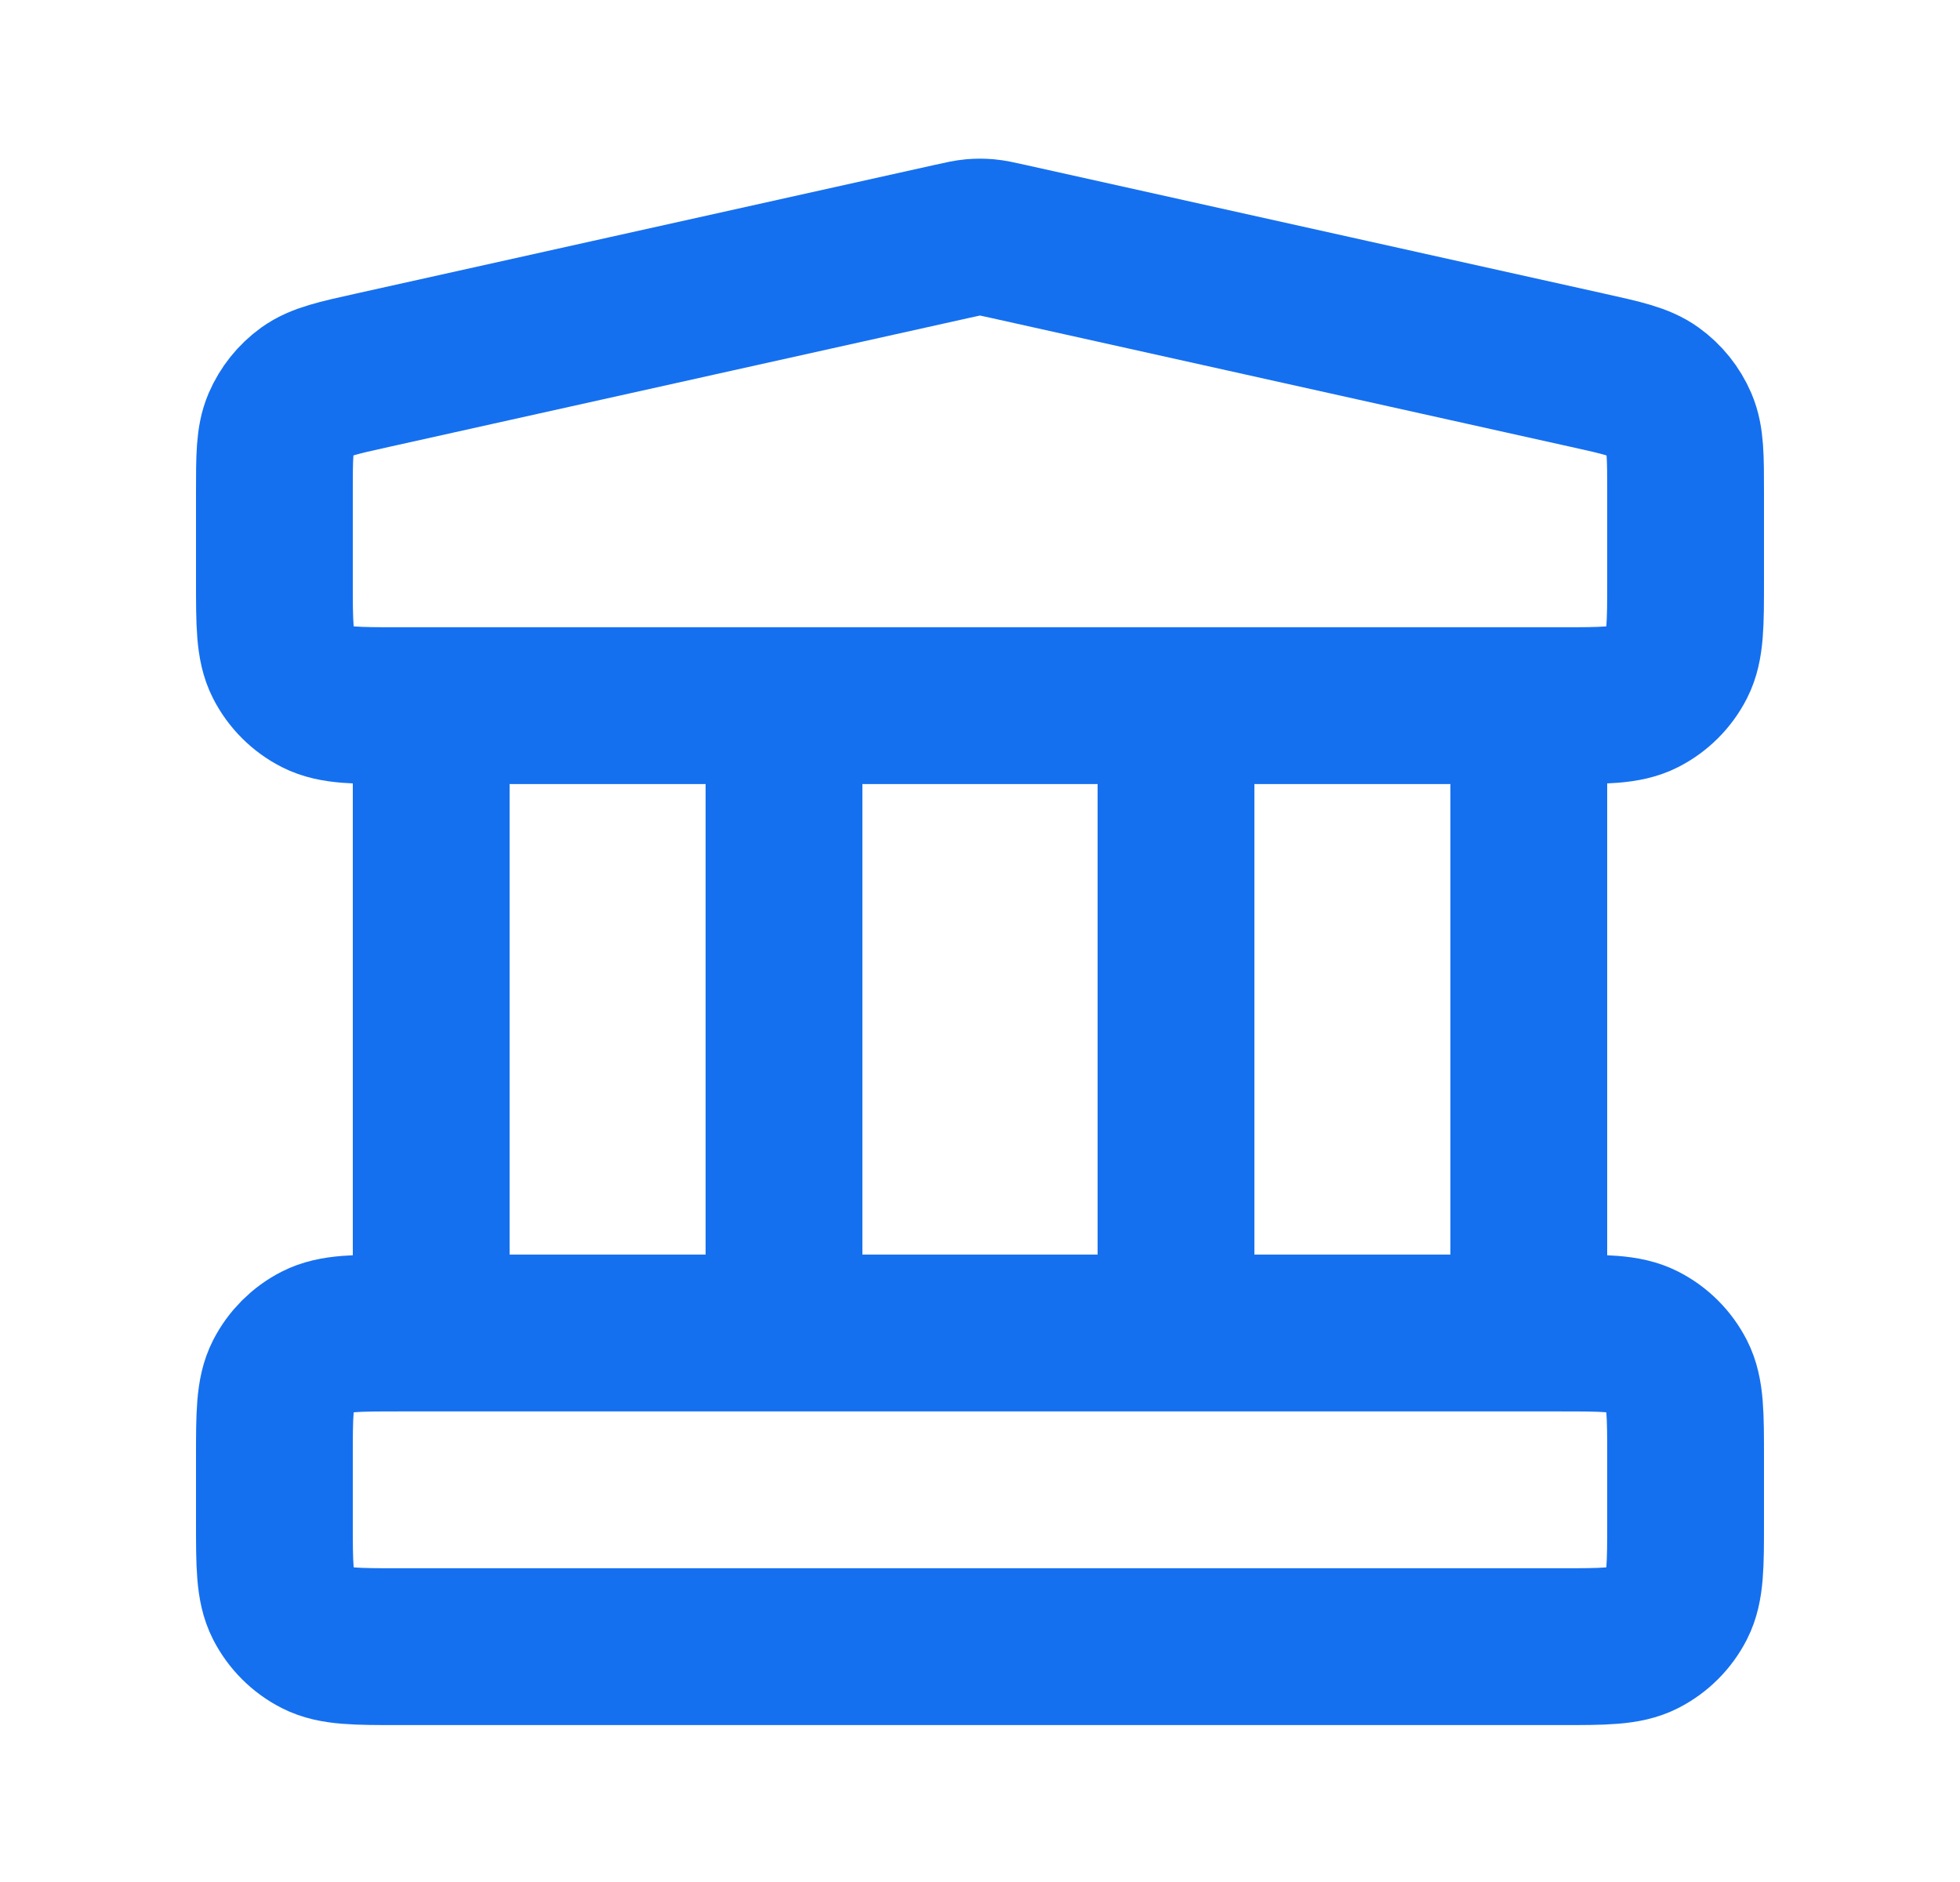 <svg width="25" height="24" viewBox="0 0 25 24" fill="none" xmlns="http://www.w3.org/2000/svg">
<g id="bank">
<path id="Icon" d="M5.5 8.999V16.999M10 8.999V16.999M15 8.999V16.999M19.5 8.999V16.999M3.5 18.599L3.5 19.399C3.5 19.959 3.5 20.239 3.609 20.453C3.705 20.641 3.858 20.794 4.046 20.89C4.26 20.999 4.54 20.999 5.1 20.999H19.9C20.46 20.999 20.74 20.999 20.954 20.89C21.142 20.794 21.295 20.641 21.391 20.453C21.5 20.239 21.5 19.959 21.5 19.399V18.599C21.5 18.039 21.5 17.759 21.391 17.545C21.295 17.357 21.142 17.204 20.954 17.108C20.74 16.999 20.46 16.999 19.9 16.999H5.1C4.54 16.999 4.26 16.999 4.046 17.108C3.858 17.204 3.705 17.357 3.609 17.545C3.5 17.759 3.5 18.039 3.5 18.599ZM12.153 3.076L4.753 4.721C4.306 4.82 4.082 4.87 3.915 4.99C3.768 5.096 3.653 5.24 3.581 5.407C3.5 5.596 3.5 5.825 3.5 6.283L3.5 7.399C3.5 7.959 3.5 8.239 3.609 8.453C3.705 8.641 3.858 8.794 4.046 8.89C4.26 8.999 4.54 8.999 5.1 8.999H19.9C20.46 8.999 20.74 8.999 20.954 8.89C21.142 8.794 21.295 8.641 21.391 8.453C21.5 8.239 21.5 7.959 21.5 7.399V6.283C21.5 5.825 21.5 5.596 21.419 5.407C21.347 5.24 21.232 5.096 21.084 4.99C20.918 4.87 20.694 4.82 20.247 4.721L12.847 3.076C12.718 3.047 12.653 3.033 12.587 3.027C12.529 3.022 12.471 3.022 12.413 3.027C12.347 3.033 12.282 3.047 12.153 3.076Z" stroke="#1570EF" stroke-width="2" stroke-linecap="round" stroke-linejoin="round"/>
</g>
</svg>
